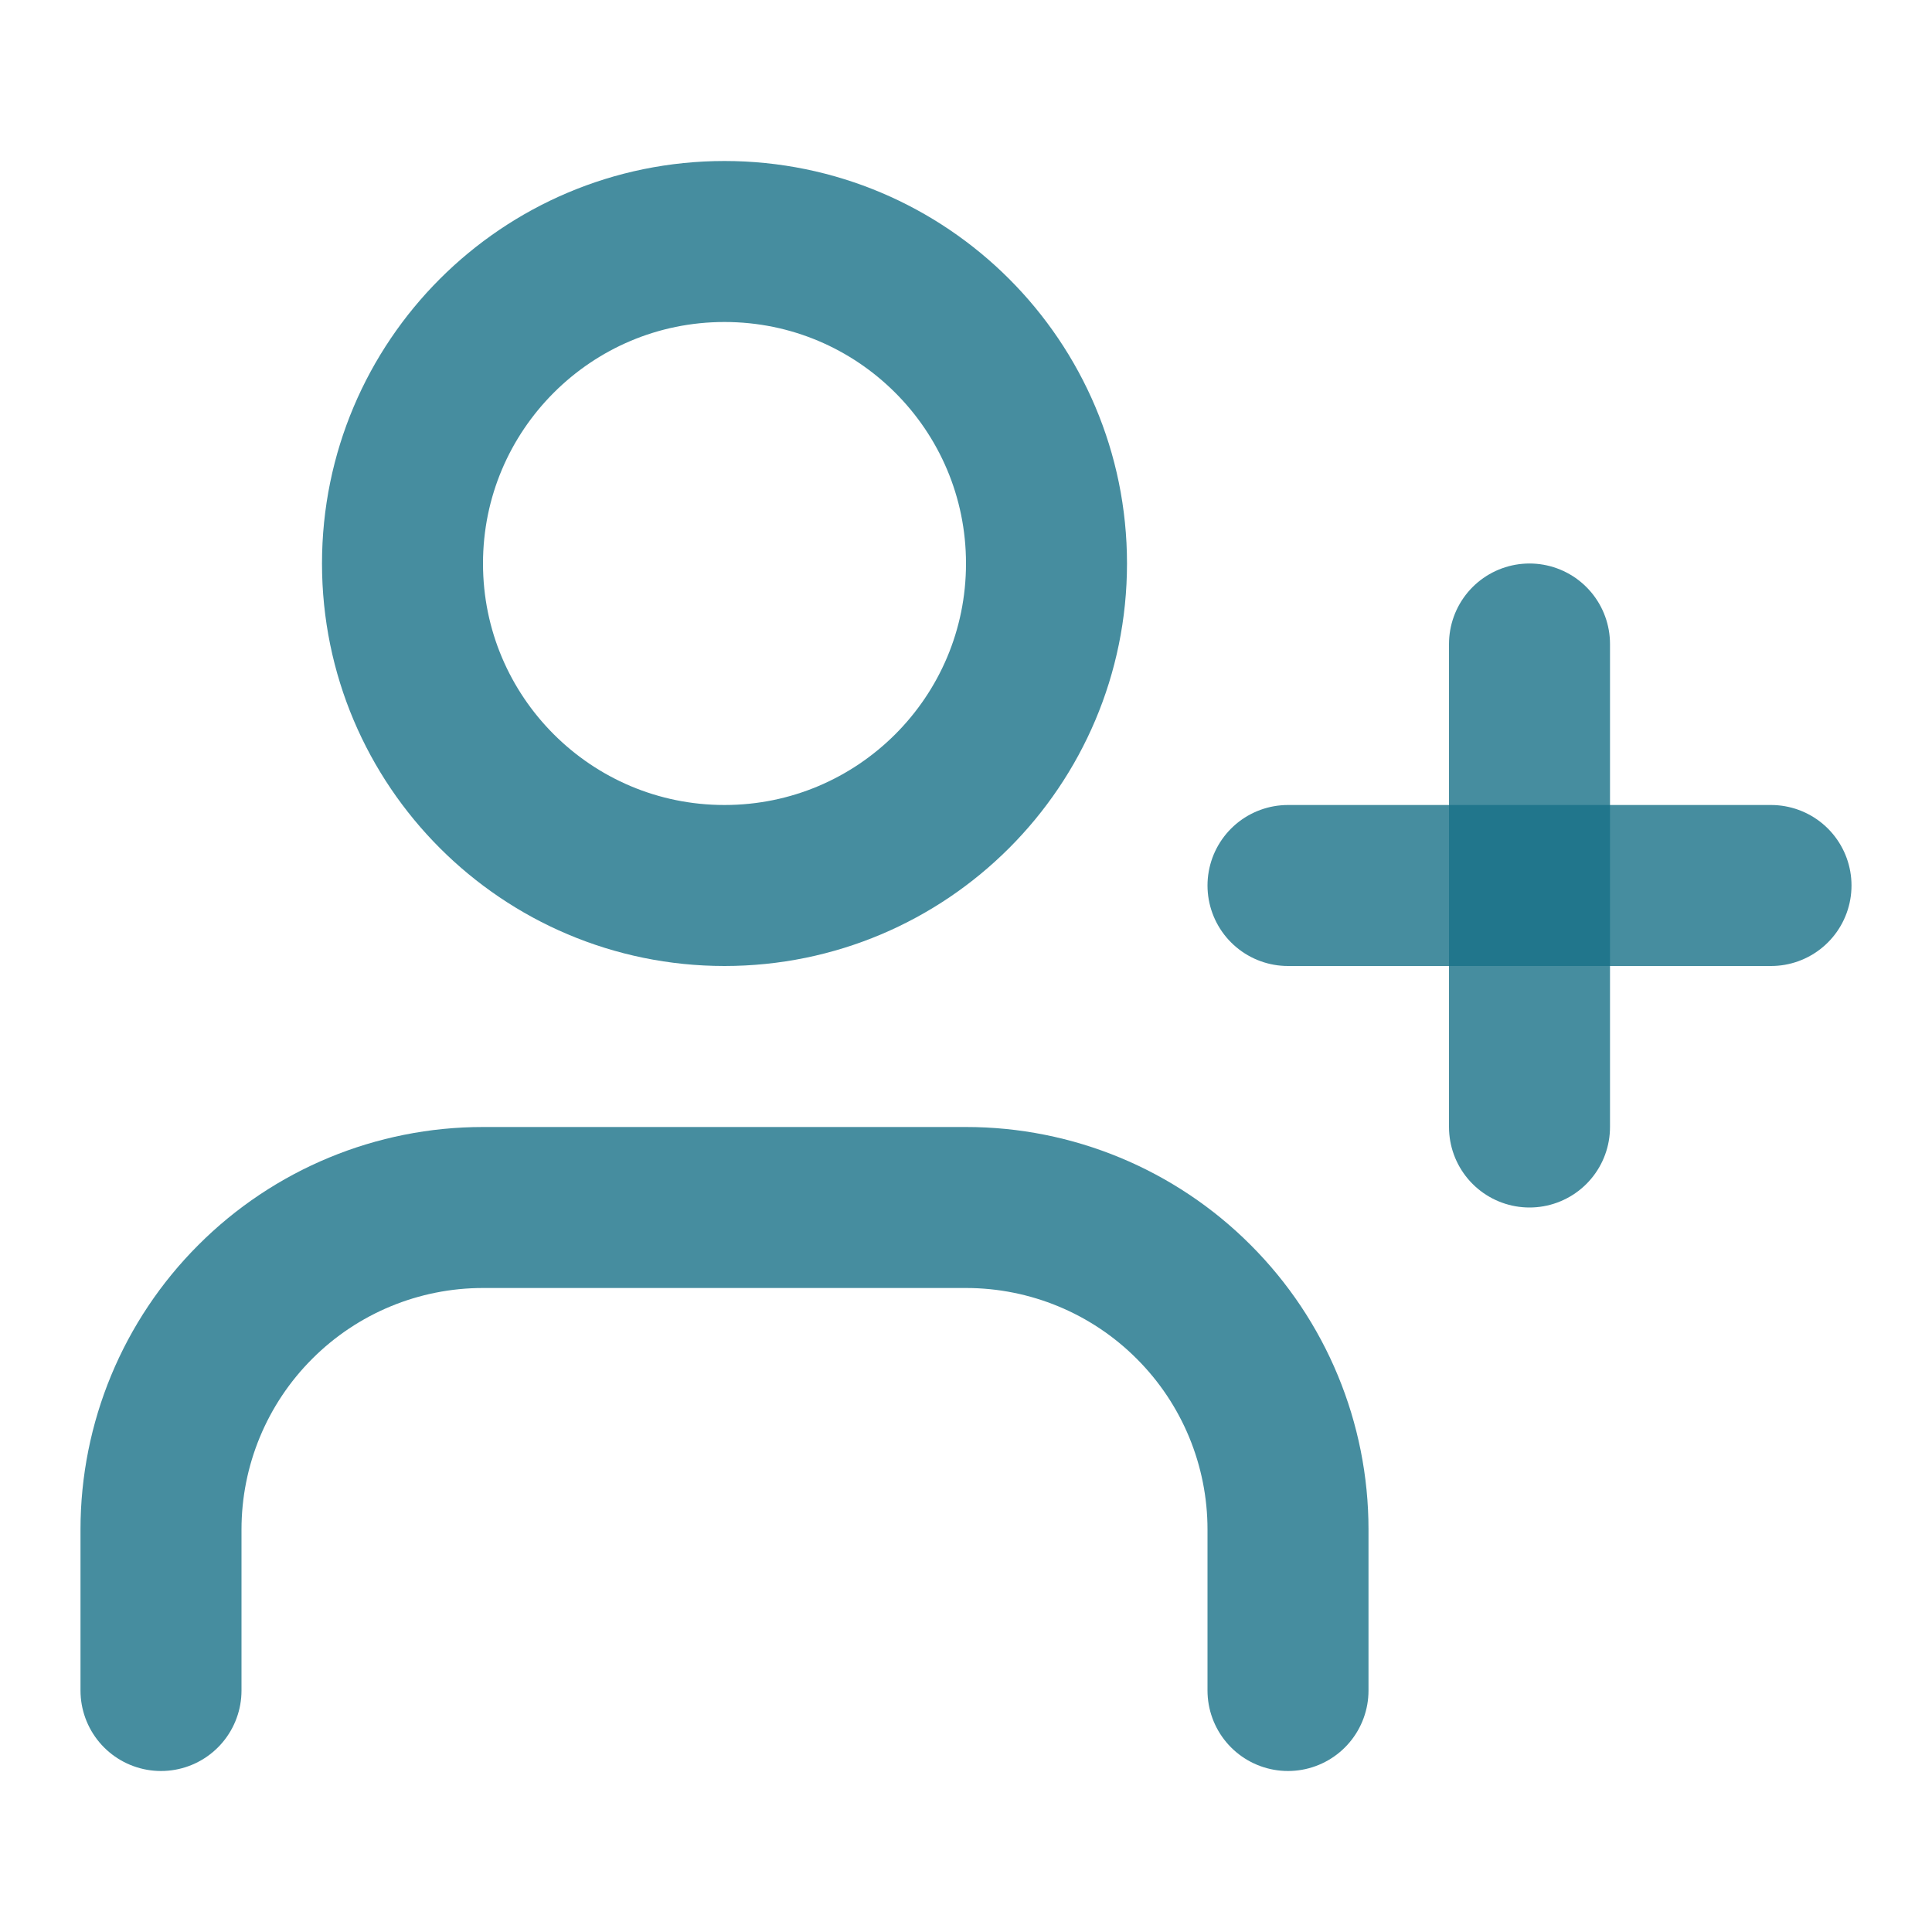 <svg width="24" height="24" viewBox="0 0 24 24" fill="none" xmlns="http://www.w3.org/2000/svg">
<path d="M16 21V19C16 17.939 15.579 16.922 14.828 16.172C14.078 15.421 13.061 15 12 15H6C4.939 15 3.922 15.421 3.172 16.172C2.421 16.922 2 17.939 2 19V21" stroke="#187187" stroke-opacity="0.8" stroke-width="2" stroke-linecap="round" stroke-linejoin="round"/>
<path d="M9 11C11.209 11 13 9.209 13 7C13 4.791 11.209 3 9 3C6.791 3 5 4.791 5 7C5 9.209 6.791 11 9 11Z" stroke="#187187" stroke-opacity="0.8" stroke-width="2" stroke-linecap="round" stroke-linejoin="round"/>
<path d="M19 8V14" stroke="#187187" stroke-opacity="0.8" stroke-width="2" stroke-linecap="round" stroke-linejoin="round"/>
<path d="M22 11H16" stroke="#187187" stroke-opacity="0.8" stroke-width="2" stroke-linecap="round" stroke-linejoin="round"/>
</svg>
